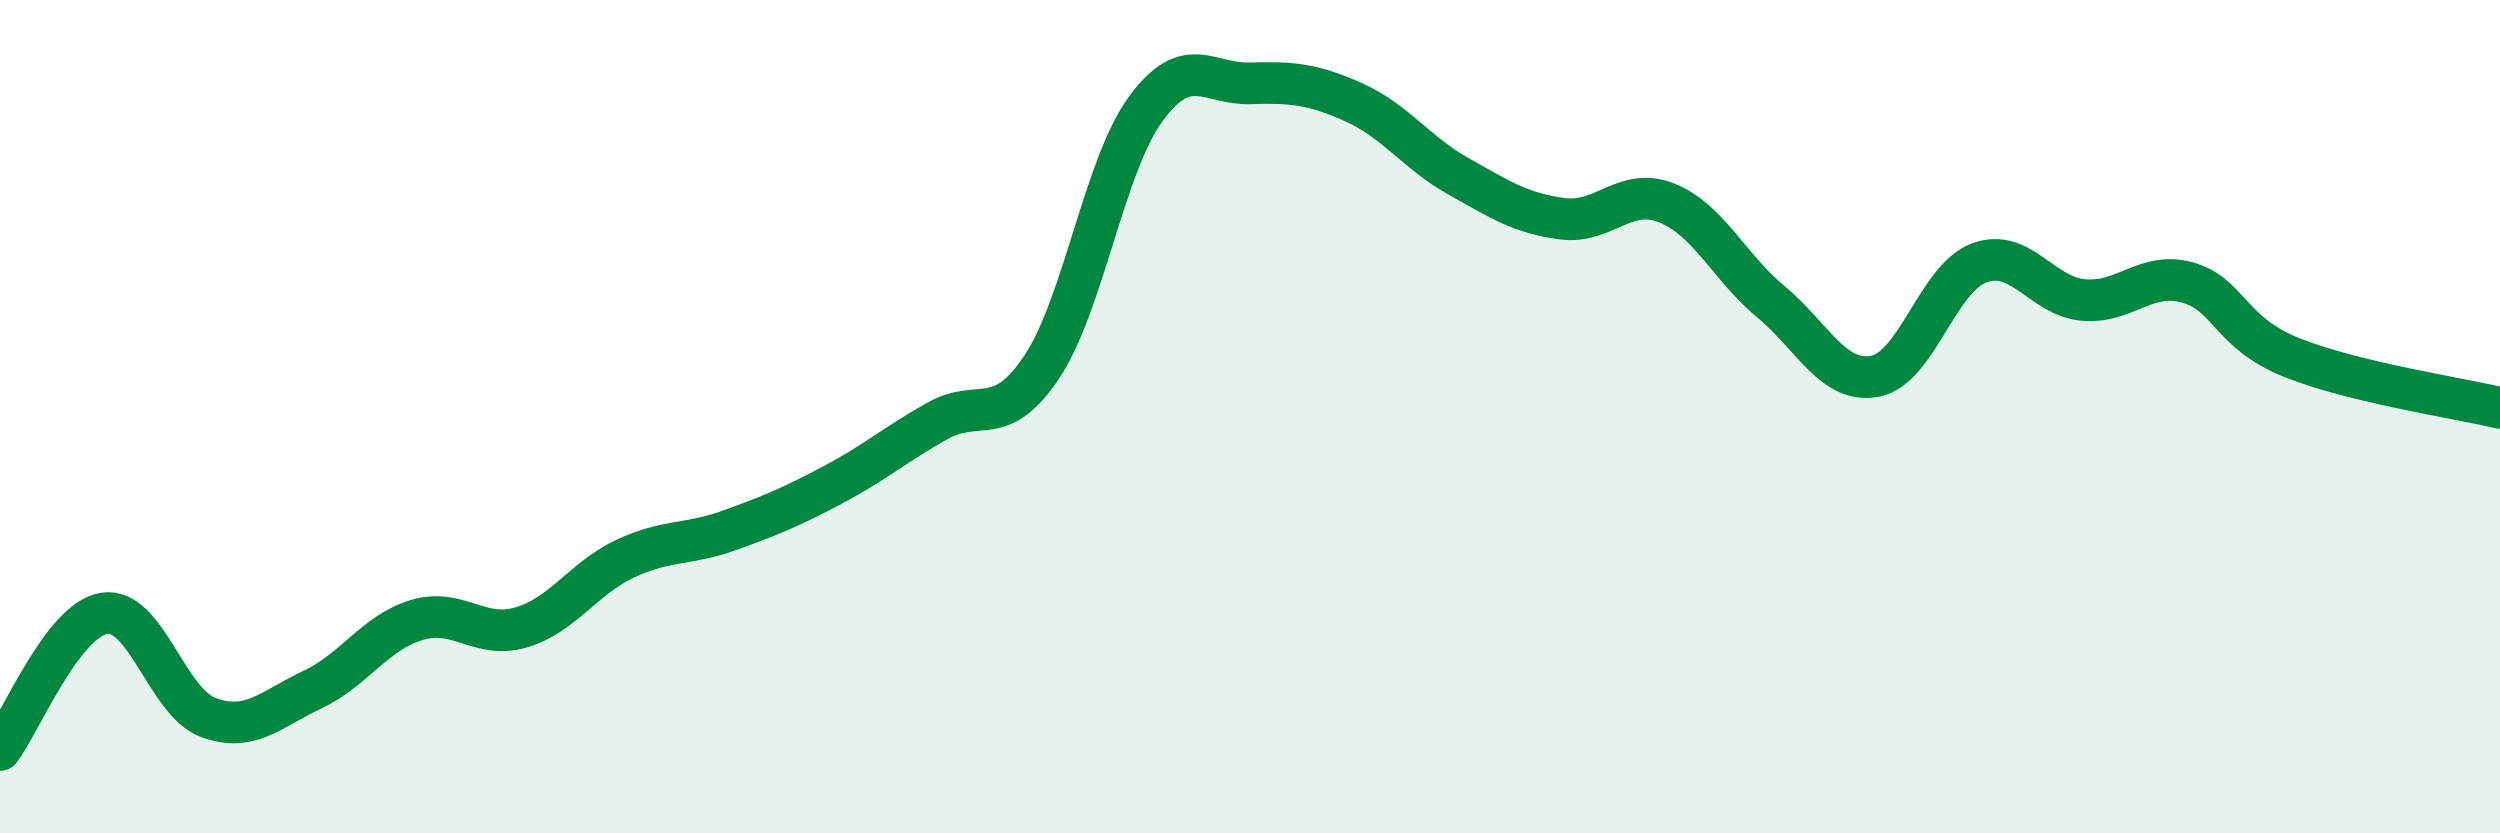 
    <svg width="60" height="20" viewBox="0 0 60 20" xmlns="http://www.w3.org/2000/svg">
      <path
        d="M 0,18 C 0.5,17.34 1.5,14.88 2.5,14.72 C 3.5,14.56 4,16.85 5,17.22 C 6,17.59 6.5,17.02 7.5,16.55 C 8.5,16.08 9,15.18 10,14.88 C 11,14.58 11.5,15.35 12.5,15.06 C 13.5,14.77 14,13.88 15,13.41 C 16,12.94 16.5,13.09 17.5,12.73 C 18.5,12.37 19,12.16 20,11.63 C 21,11.1 21.5,10.66 22.5,10.1 C 23.5,9.54 24,10.31 25,8.81 C 26,7.31 26.5,3.97 27.5,2.61 C 28.5,1.25 29,2.03 30,2 C 31,1.97 31.5,2.01 32.5,2.46 C 33.5,2.91 34,3.67 35,4.23 C 36,4.79 36.5,5.12 37.5,5.25 C 38.5,5.38 39,4.47 40,4.87 C 41,5.27 41.5,6.41 42.5,7.24 C 43.5,8.07 44,9.22 45,9.03 C 46,8.84 46.5,6.68 47.5,6.31 C 48.5,5.94 49,7.11 50,7.2 C 51,7.29 51.5,6.5 52.5,6.78 C 53.5,7.06 53.5,7.98 55,8.58 C 56.5,9.18 59,9.55 60,9.79L60 20L0 20Z"
        fill="#008740"
        opacity="0.1"
        stroke-linecap="round"
        stroke-linejoin="round"
      />
      <path
        d="M 0,18 C 0.5,17.34 1.5,14.88 2.5,14.72 C 3.5,14.56 4,16.85 5,17.22 C 6,17.59 6.5,17.02 7.5,16.55 C 8.5,16.08 9,15.18 10,14.88 C 11,14.58 11.5,15.35 12.5,15.06 C 13.5,14.77 14,13.88 15,13.41 C 16,12.94 16.5,13.09 17.5,12.73 C 18.5,12.37 19,12.16 20,11.63 C 21,11.1 21.5,10.66 22.5,10.1 C 23.5,9.54 24,10.31 25,8.81 C 26,7.31 26.5,3.97 27.5,2.61 C 28.5,1.25 29,2.03 30,2 C 31,1.97 31.5,2.01 32.5,2.46 C 33.5,2.91 34,3.67 35,4.23 C 36,4.79 36.5,5.12 37.5,5.25 C 38.5,5.38 39,4.47 40,4.87 C 41,5.27 41.5,6.41 42.5,7.24 C 43.5,8.07 44,9.22 45,9.03 C 46,8.84 46.5,6.68 47.5,6.31 C 48.5,5.94 49,7.11 50,7.2 C 51,7.29 51.5,6.5 52.5,6.78 C 53.5,7.06 53.5,7.98 55,8.58 C 56.5,9.18 59,9.55 60,9.79"
        stroke="#008740"
        stroke-width="1"
        fill="none"
        stroke-linecap="round"
        stroke-linejoin="round"
      />
    </svg>
  